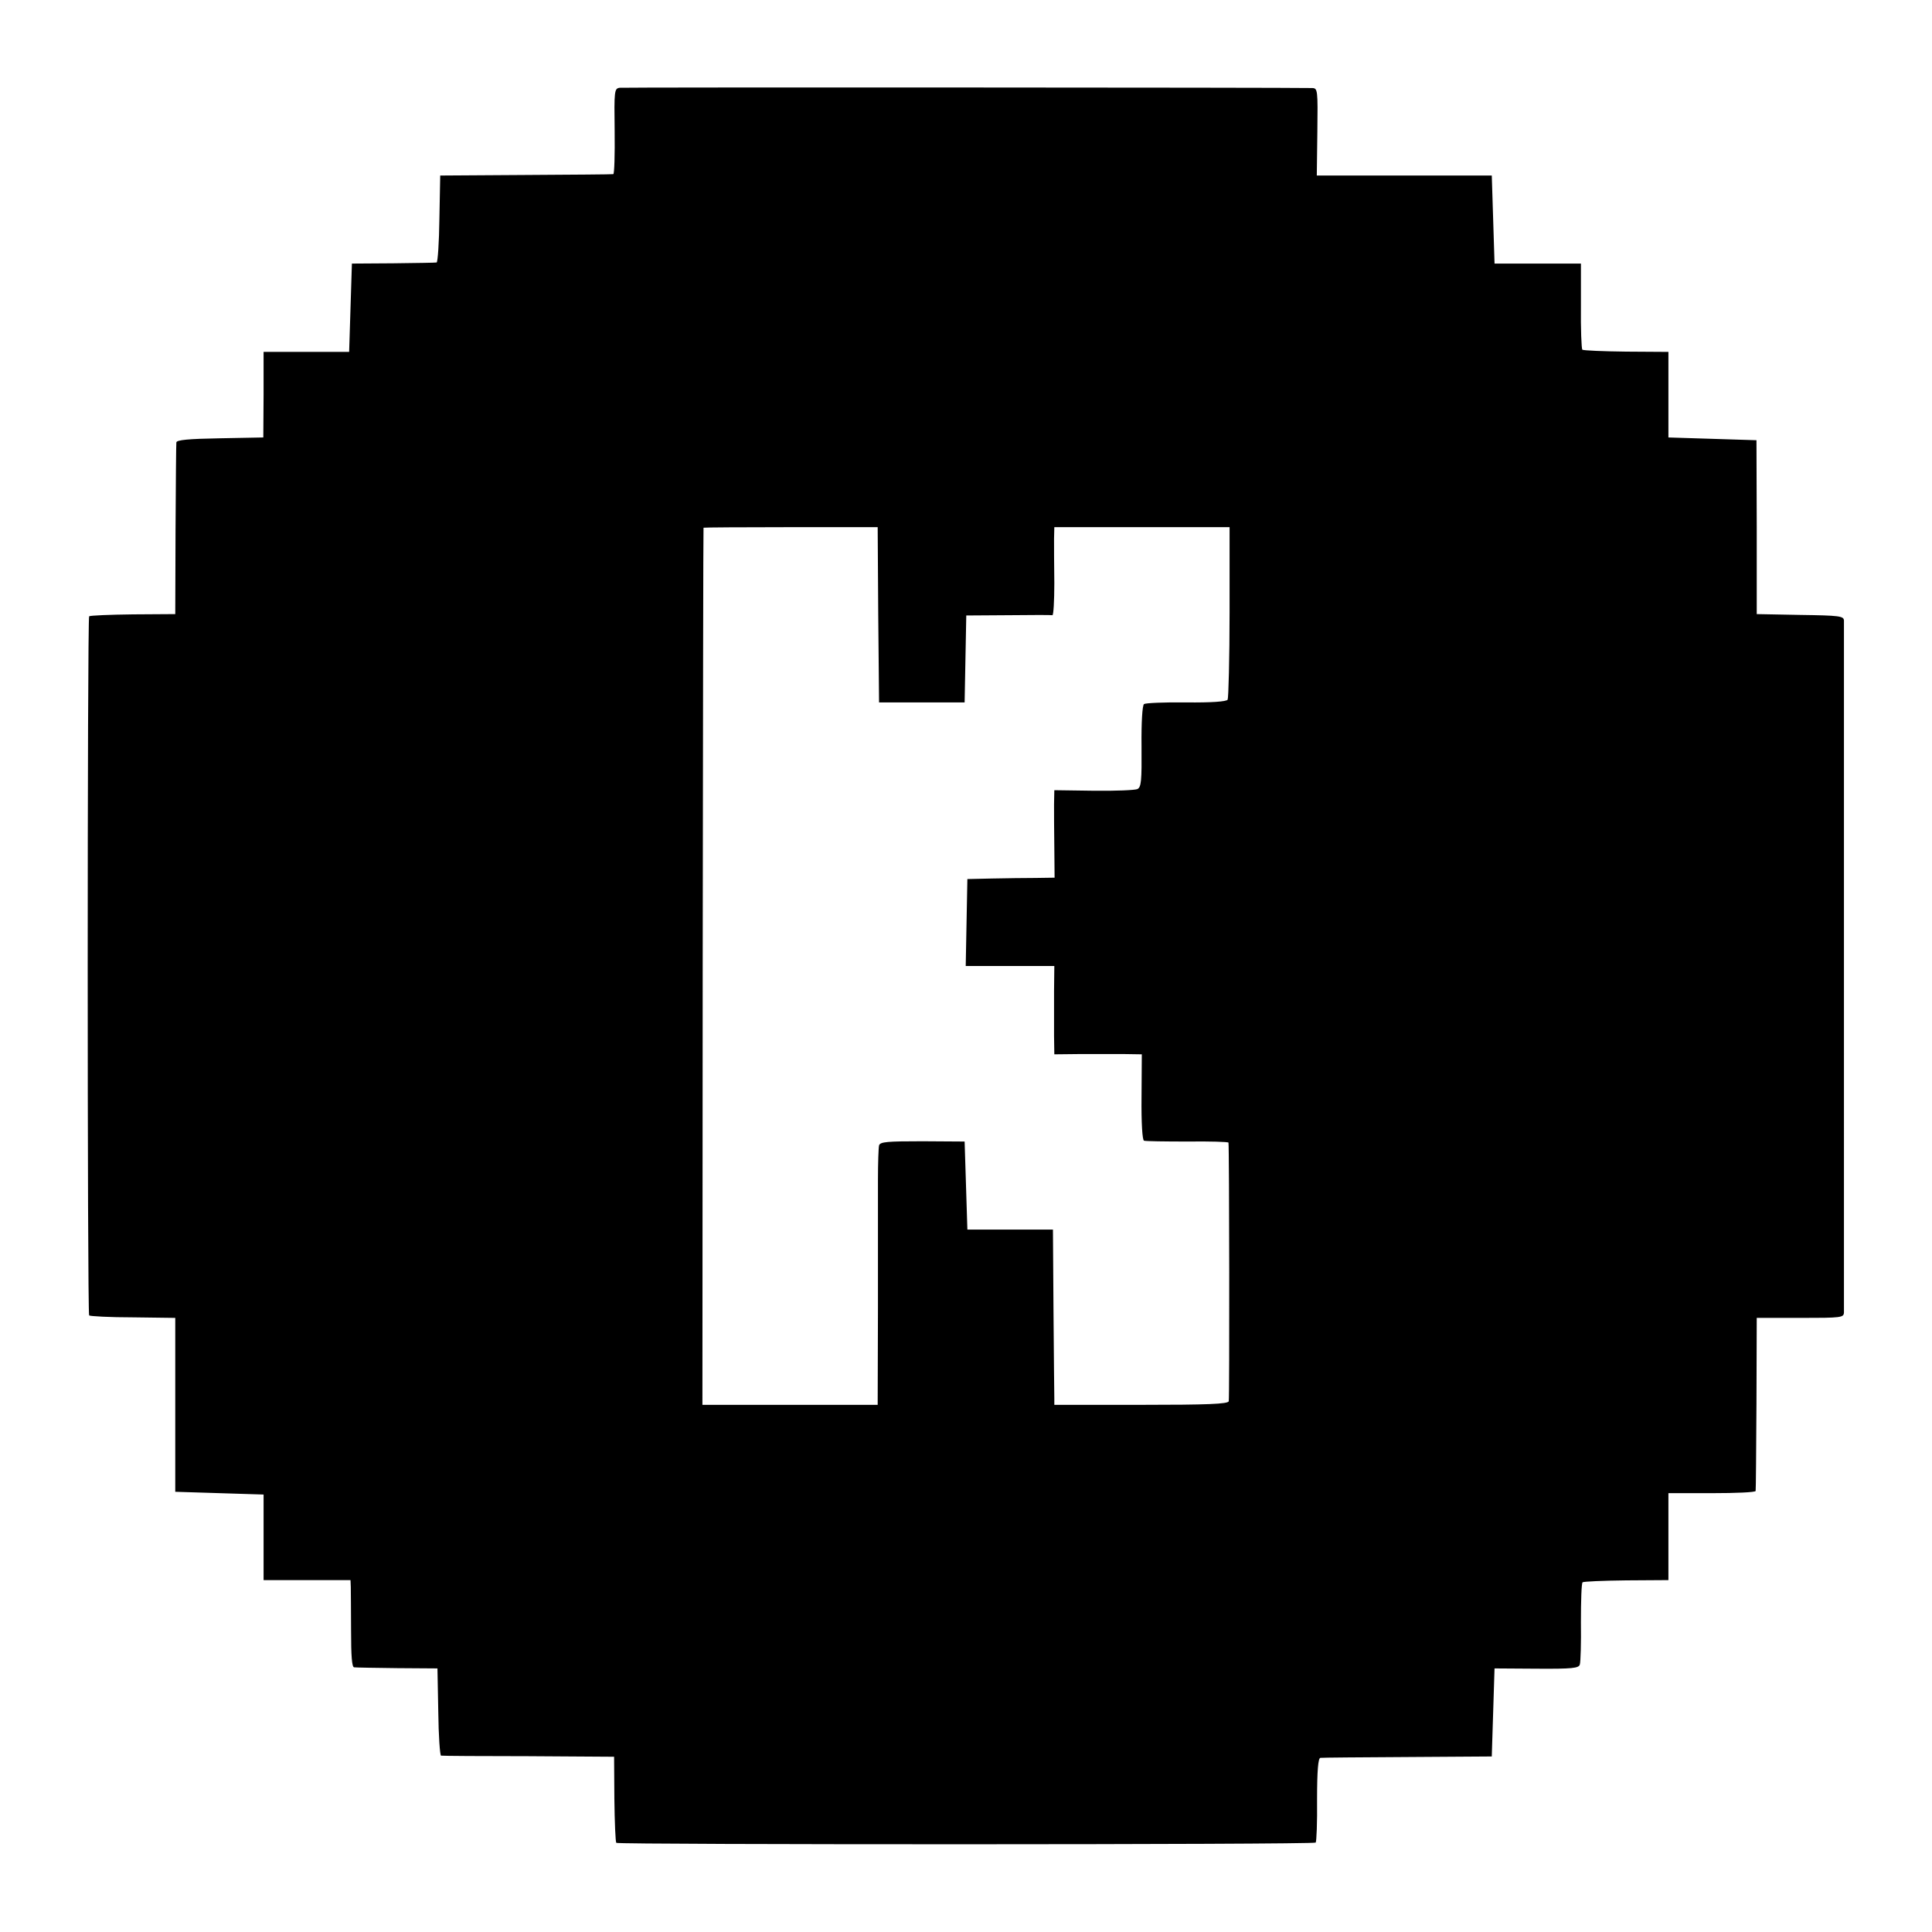 <svg version="1.0" xmlns="http://www.w3.org/2000/svg" width="933.333" height="933.333" viewBox="0 0 700 700"><path d="M224.5 31.8c-1.9.3-2 1-1.8 15.7.1 8.5-.1 15.6-.5 15.6-.4.1-14.6.2-31.7.3l-31 .2-.3 15.7c-.1 8.6-.6 15.7-1 15.8-.4.1-7.4.2-15.7.3l-15 .1-.5 16-.5 16h-31V143l-.1 15.5-15.7.3c-11.5.2-15.7.6-15.8 1.5-.1.6-.2 14.9-.3 31.7l-.1 30.5-15.3.1c-8.4.1-15.6.4-15.9.7-.7.8-.7 252.6 0 253.3.3.3 7.4.7 15.9.7l15.3.2v63l16 .5 16 .5v31H127l.1 2.5c0 1.4.1 8.5.1 15.7 0 9.3.3 13.3 1.1 13.4.7.1 7.7.2 15.7.3l14.5.1.3 15.8c.1 8.6.6 15.7 1 15.8.4.1 14.7.2 31.7.2l31 .2.1 15.3c.1 8.4.4 15.6.7 15.9.8.7 252.6.7 253.4-.1.3-.3.6-7.3.5-15.6 0-10.5.4-15 1.2-15.1.6-.1 14.8-.2 31.6-.3l30.5-.2.5-15.9.5-16 15.2.1c13.1.1 15.3-.2 15.7-1.5.3-.9.5-7.8.4-15.4 0-7.6.2-14.1.6-14.4.3-.3 7.4-.6 15.8-.7l15.3-.1V541h15.8c8.6 0 15.7-.3 15.8-.8.1-.4.2-14.7.3-31.7l.1-31h15.8c15 0 15.7-.1 15.8-2V224.8c-.1-1.6-1.7-1.8-15.8-2l-15.8-.3V191l-.1-31.5-15.9-.5-16-.5v-31l-15.3-.1c-8.4-.1-15.5-.4-15.9-.7-.3-.4-.6-7.5-.5-15.9V95.5H541.5l-.5-16-.5-15.9h-63.4l.2-15.8c.2-15.2.1-15.8-1.8-15.9-8-.2-249.4-.3-251-.1zm93.7 190.9.3 31.8h31l.3-15.8.3-15.7 15.2-.1c8.3-.1 15.6-.1 16 0 .4.1.7-5.2.7-11.6-.1-6.5-.1-13.7-.1-16.1l.1-4.2h63.5v30.7c0 17-.4 31.3-.7 31.8-.4.7-5.9 1.1-15 1-7.9-.1-14.7.2-15.3.6-.6.4-1 6.6-.9 15.4.1 12.4-.1 14.7-1.5 15.4-.9.4-8 .7-15.8.6l-14.3-.2-.1 5.1c0 2.8 0 9.9.1 15.8l.1 10.8-6.8.1c-3.7 0-10.8.1-15.8.2l-9 .2-.3 15.7-.3 15.8H382l-.1 9.2v16.1l.1 6.7 9.3-.1h15.8l6.6.1-.1 15.5c-.1 9.5.3 15.6.9 15.8.6.2 7.6.3 15.8.3 8.1-.1 14.8.1 14.8.4.3 1.5.4 92.7.1 93.7-.3 1-7.6 1.3-31.8 1.3H382v-2.3c0-1.2-.2-15.5-.3-31.7l-.2-29.5h-31l-.5-16-.5-15.9-15.3-.1c-12.7 0-15.3.2-15.7 1.5-.2.8-.4 6.4-.4 12.5v46.2L318 509h-63.5l.1-158.8c.1-87.3.2-158.8.3-159 0-.1 14.3-.2 31.6-.2H318l.2 31.7z"/></svg>